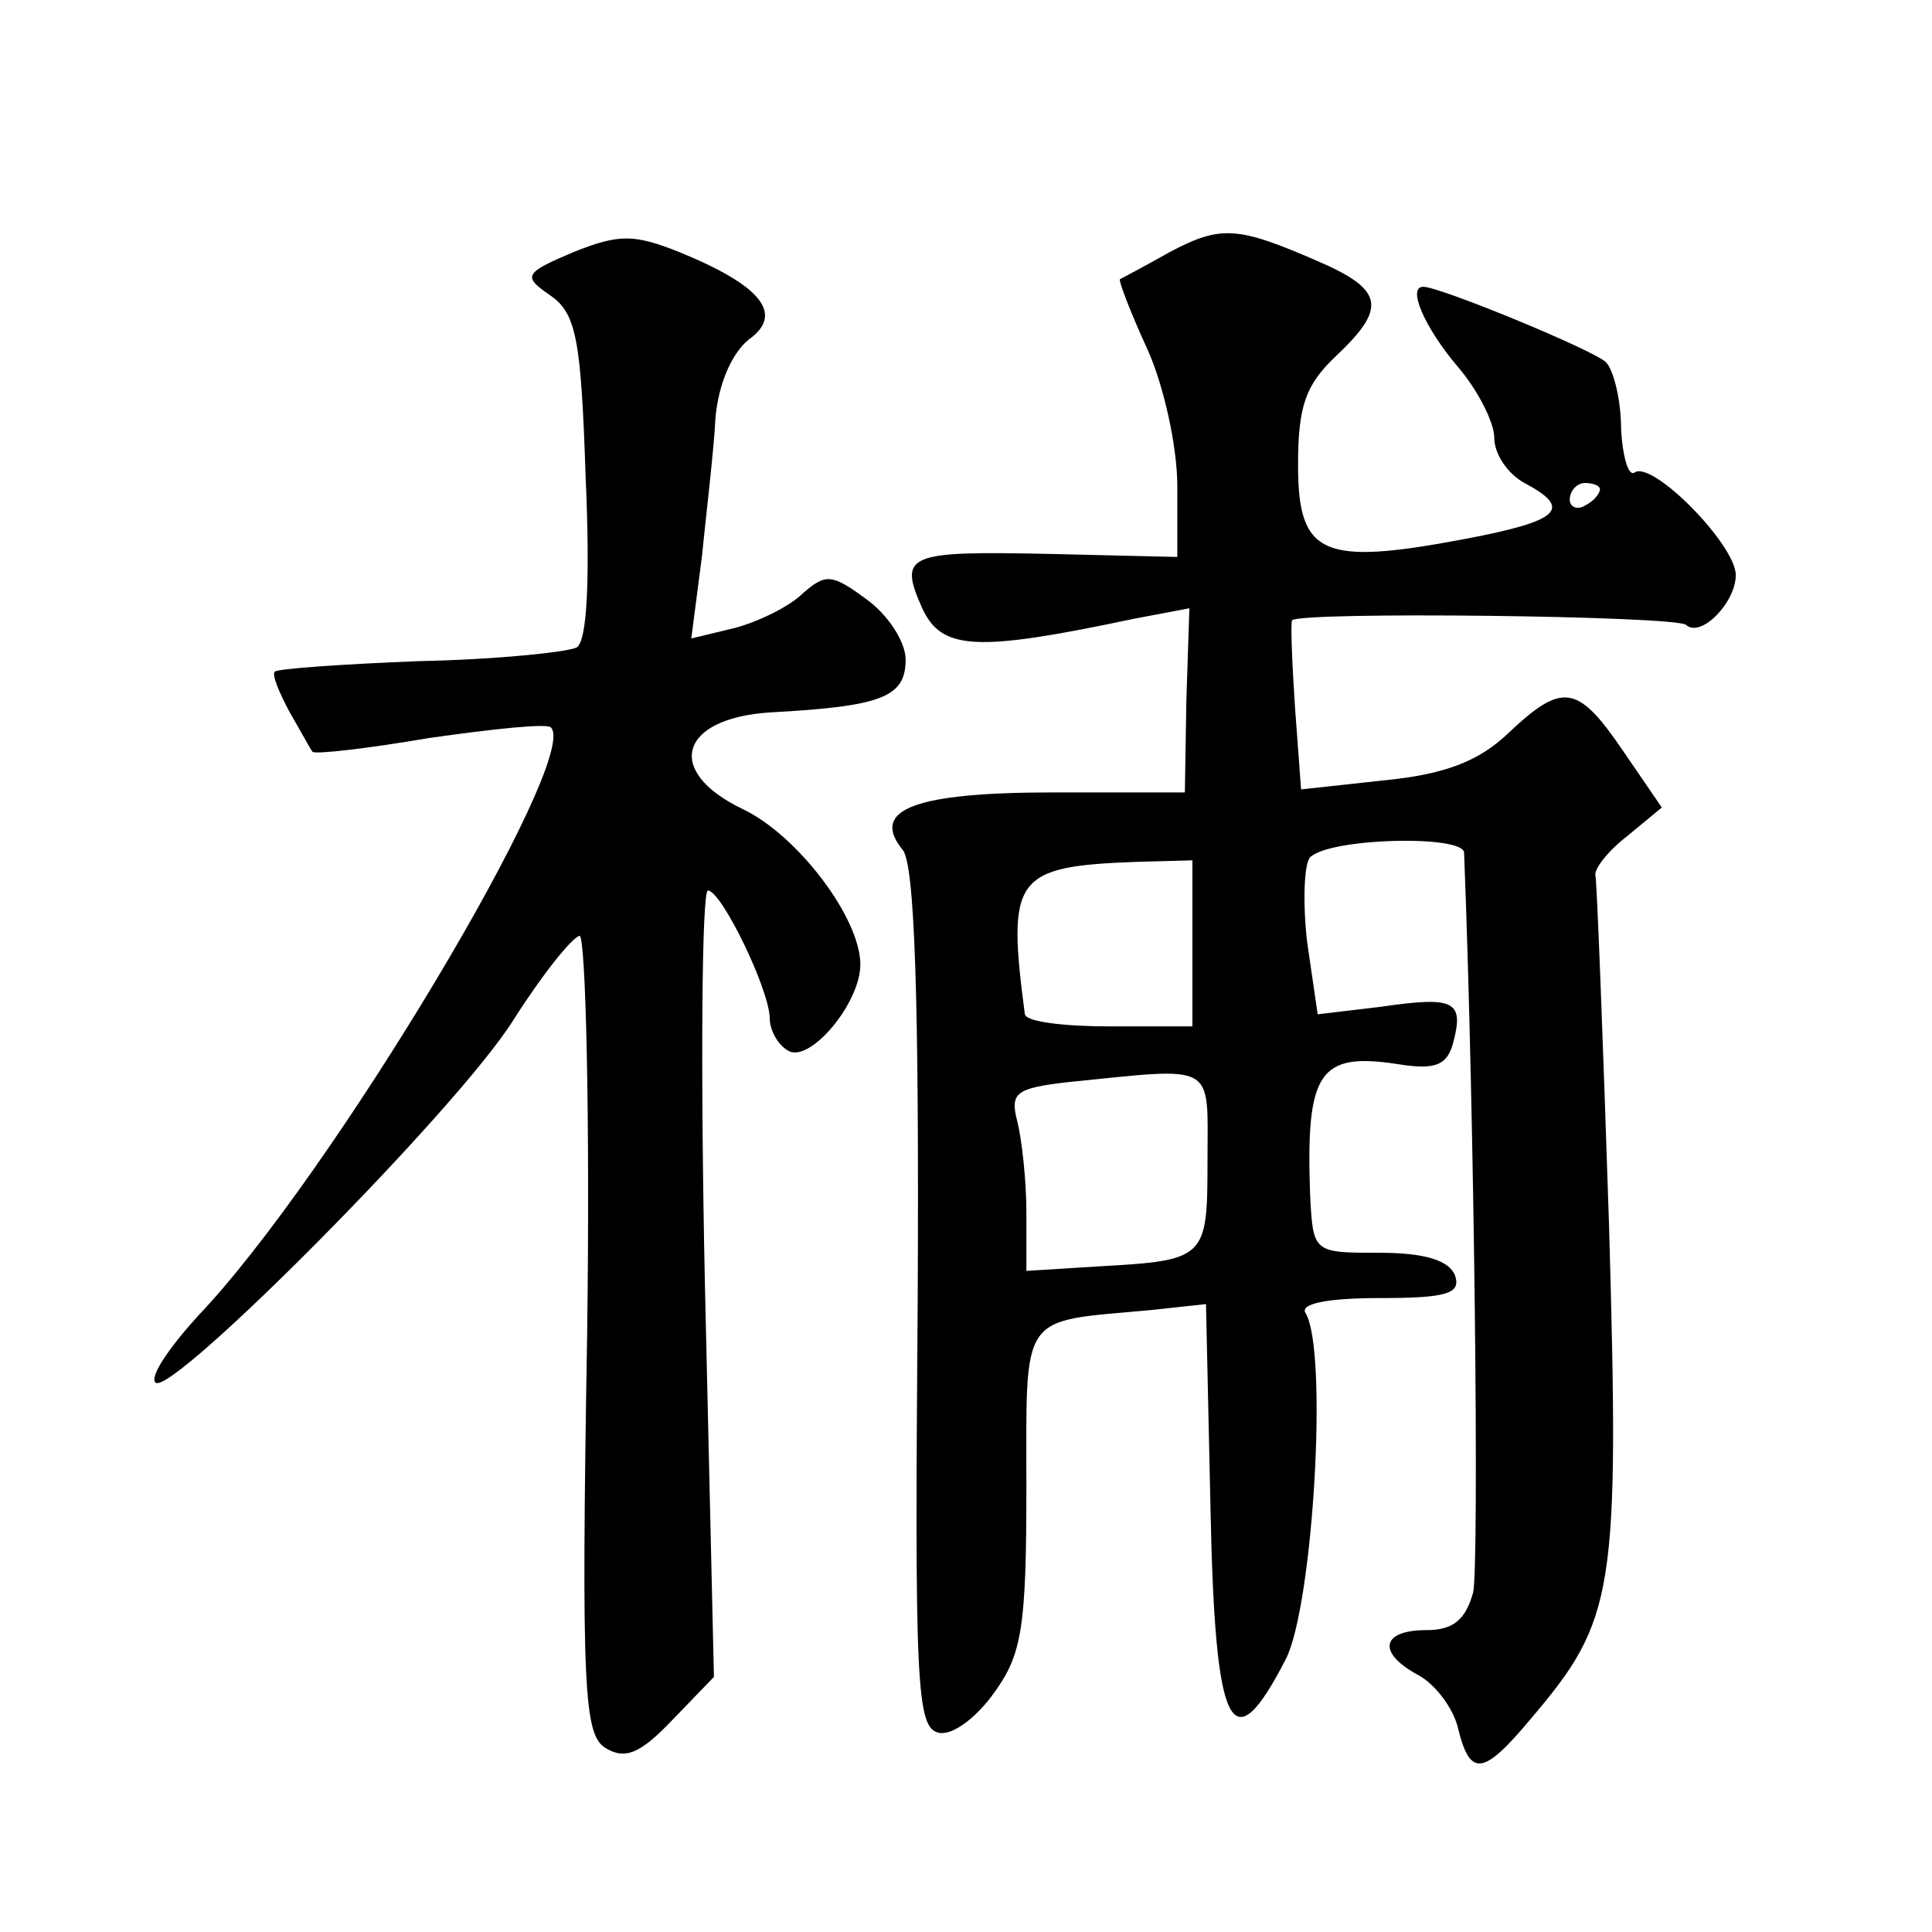 <?xml version="1.0" standalone="no"?>
<!DOCTYPE svg PUBLIC "-//W3C//DTD SVG 20010904//EN"
 "http://www.w3.org/TR/2001/REC-SVG-20010904/DTD/svg10.dtd">
<svg version="1.0" xmlns="http://www.w3.org/2000/svg"
 width="128pt" height="128pt" viewBox="0 0 128 128"
 preserveAspectRatio="xMidYMid meet">
<g transform="translate(0,128) scale(0.1,-0.1)"
fill="#0" stroke="none">
<path d="M380 1113 c-33 -14 -34 -16 -15 -29 17 -12 20 -30 23 -120 3 -68 1 -109
-6 -113 -6 -3 -53 -8 -104 -9 -51 -2 -94 -5 -96 -7 -2 -2 3 -14 10 -27 7 -12 14
-25 15 -26 1 -2 36 2 77 9 42 6 79 10 81 7 20 -20 -146 -298 -234 -390 -19 -21
-32 -40 -28 -44 10 -10 200 181 237 240 19 30 39 55 44 56 4 0 7 -119 5 -264 -4
-236 -2 -265 12 -274 13 -8 23 -4 44 18 l28 29 -6 261 c-3 143 -2 260 2 260 9 0
41 -66 41 -85 0 -7 5 -17 12 -21 14 -9 48 31 48 57 0 31 -42 86 -78 103 -52 25
-42 60 18 64 74 4 90 10 90 35 0 12 -12 30 -26 40 -23 17 -27 17 -42 4 -9 -9 -30
-19 -45 -23 l-29 -7 7 54 c3 30 8 71 9 92 2 23 11 43 22 52 24 17 8 36 -46 58 -30
12 -40 12 -70 0z M775 1113 c-16 -9 -31 -17 -33 -18 -1 -1 7 -22 18 -46 11 -24
20 -65 20 -91 l0 -47 -84 2 c-95 2 -101 0 -85 -36 13 -28 36 -29 140 -7 l37 7 -2
-61 -1 -61 -87 0 c-91 0 -122 -11 -100 -38 8 -9 11 -98 10 -298 -2 -254 -1 -284
14 -287 9 -2 25 10 37 27 18 25 21 43 21 135 0 118 -5 110 82 118 l37 4 3 -136
c3 -148 14 -169 50 -99 18 36 28 204 13 229 -4 6 13 10 49 10 45 0 54 3 50 15 -4
10 -20 15 -50 15 -44 0 -44 0 -46 38 -3 82 6 95 58 87 25 -4 33 -1 37 15 7 27 0
30 -48 23 l-42 -5 -7 48 c-3 26 -2 52 2 56 13 13 102 15 102 3 7 -179 10 -472 6
-490 -5 -18 -13 -25 -31 -25 -30 0 -33 -15 -5 -30 11 -6 23 -22 26 -35 8 -33 17
-31 48 6 56 66 59 83 52 328 -4 123 -8 227 -9 231 -1 4 8 16 21 26 l23 19 -26 38
c-30 44 -40 45 -76 11 -19 -18 -41 -27 -82 -31 l-55 -6 -4 54 c-2 30 -3 56 -2 58
5 6 255 3 261 -3 10 -9 33 15 33 33 0 20 -55 76 -67 68 -4 -3 -8 10 -9 29 0 19
-5 39 -10 44 -8 8 -110 50 -121 50 -11 0 1 -27 22 -52 14 -16 25 -38 25 -48 0 -11
9 -24 20 -30 32 -17 24 -25 -39 -37 -95 -18 -111 -11 -111 49 0 39 5 53 25 72 34
32 32 44 -12 63 -53 23 -64 24 -98 6z m285 -157 c0 -3 -4 -8 -10 -11 -5 -3 -10
-1 -10 4 0 6 5 11 10 11 6 0 10 -2 10 -4z m-270 -301 l0 -55 -55 0 c-30 0 -55 3
-56 8 -12 91 -7 98 74 101 l37 1 0 -55z m10 -144 c0 -65 -1 -66 -72 -70 l-48 -3
0 39 c0 21 -3 48 -6 60 -5 19 -1 22 33 26 100 10 93 14 93 -52z"/>
</g>
</svg>
